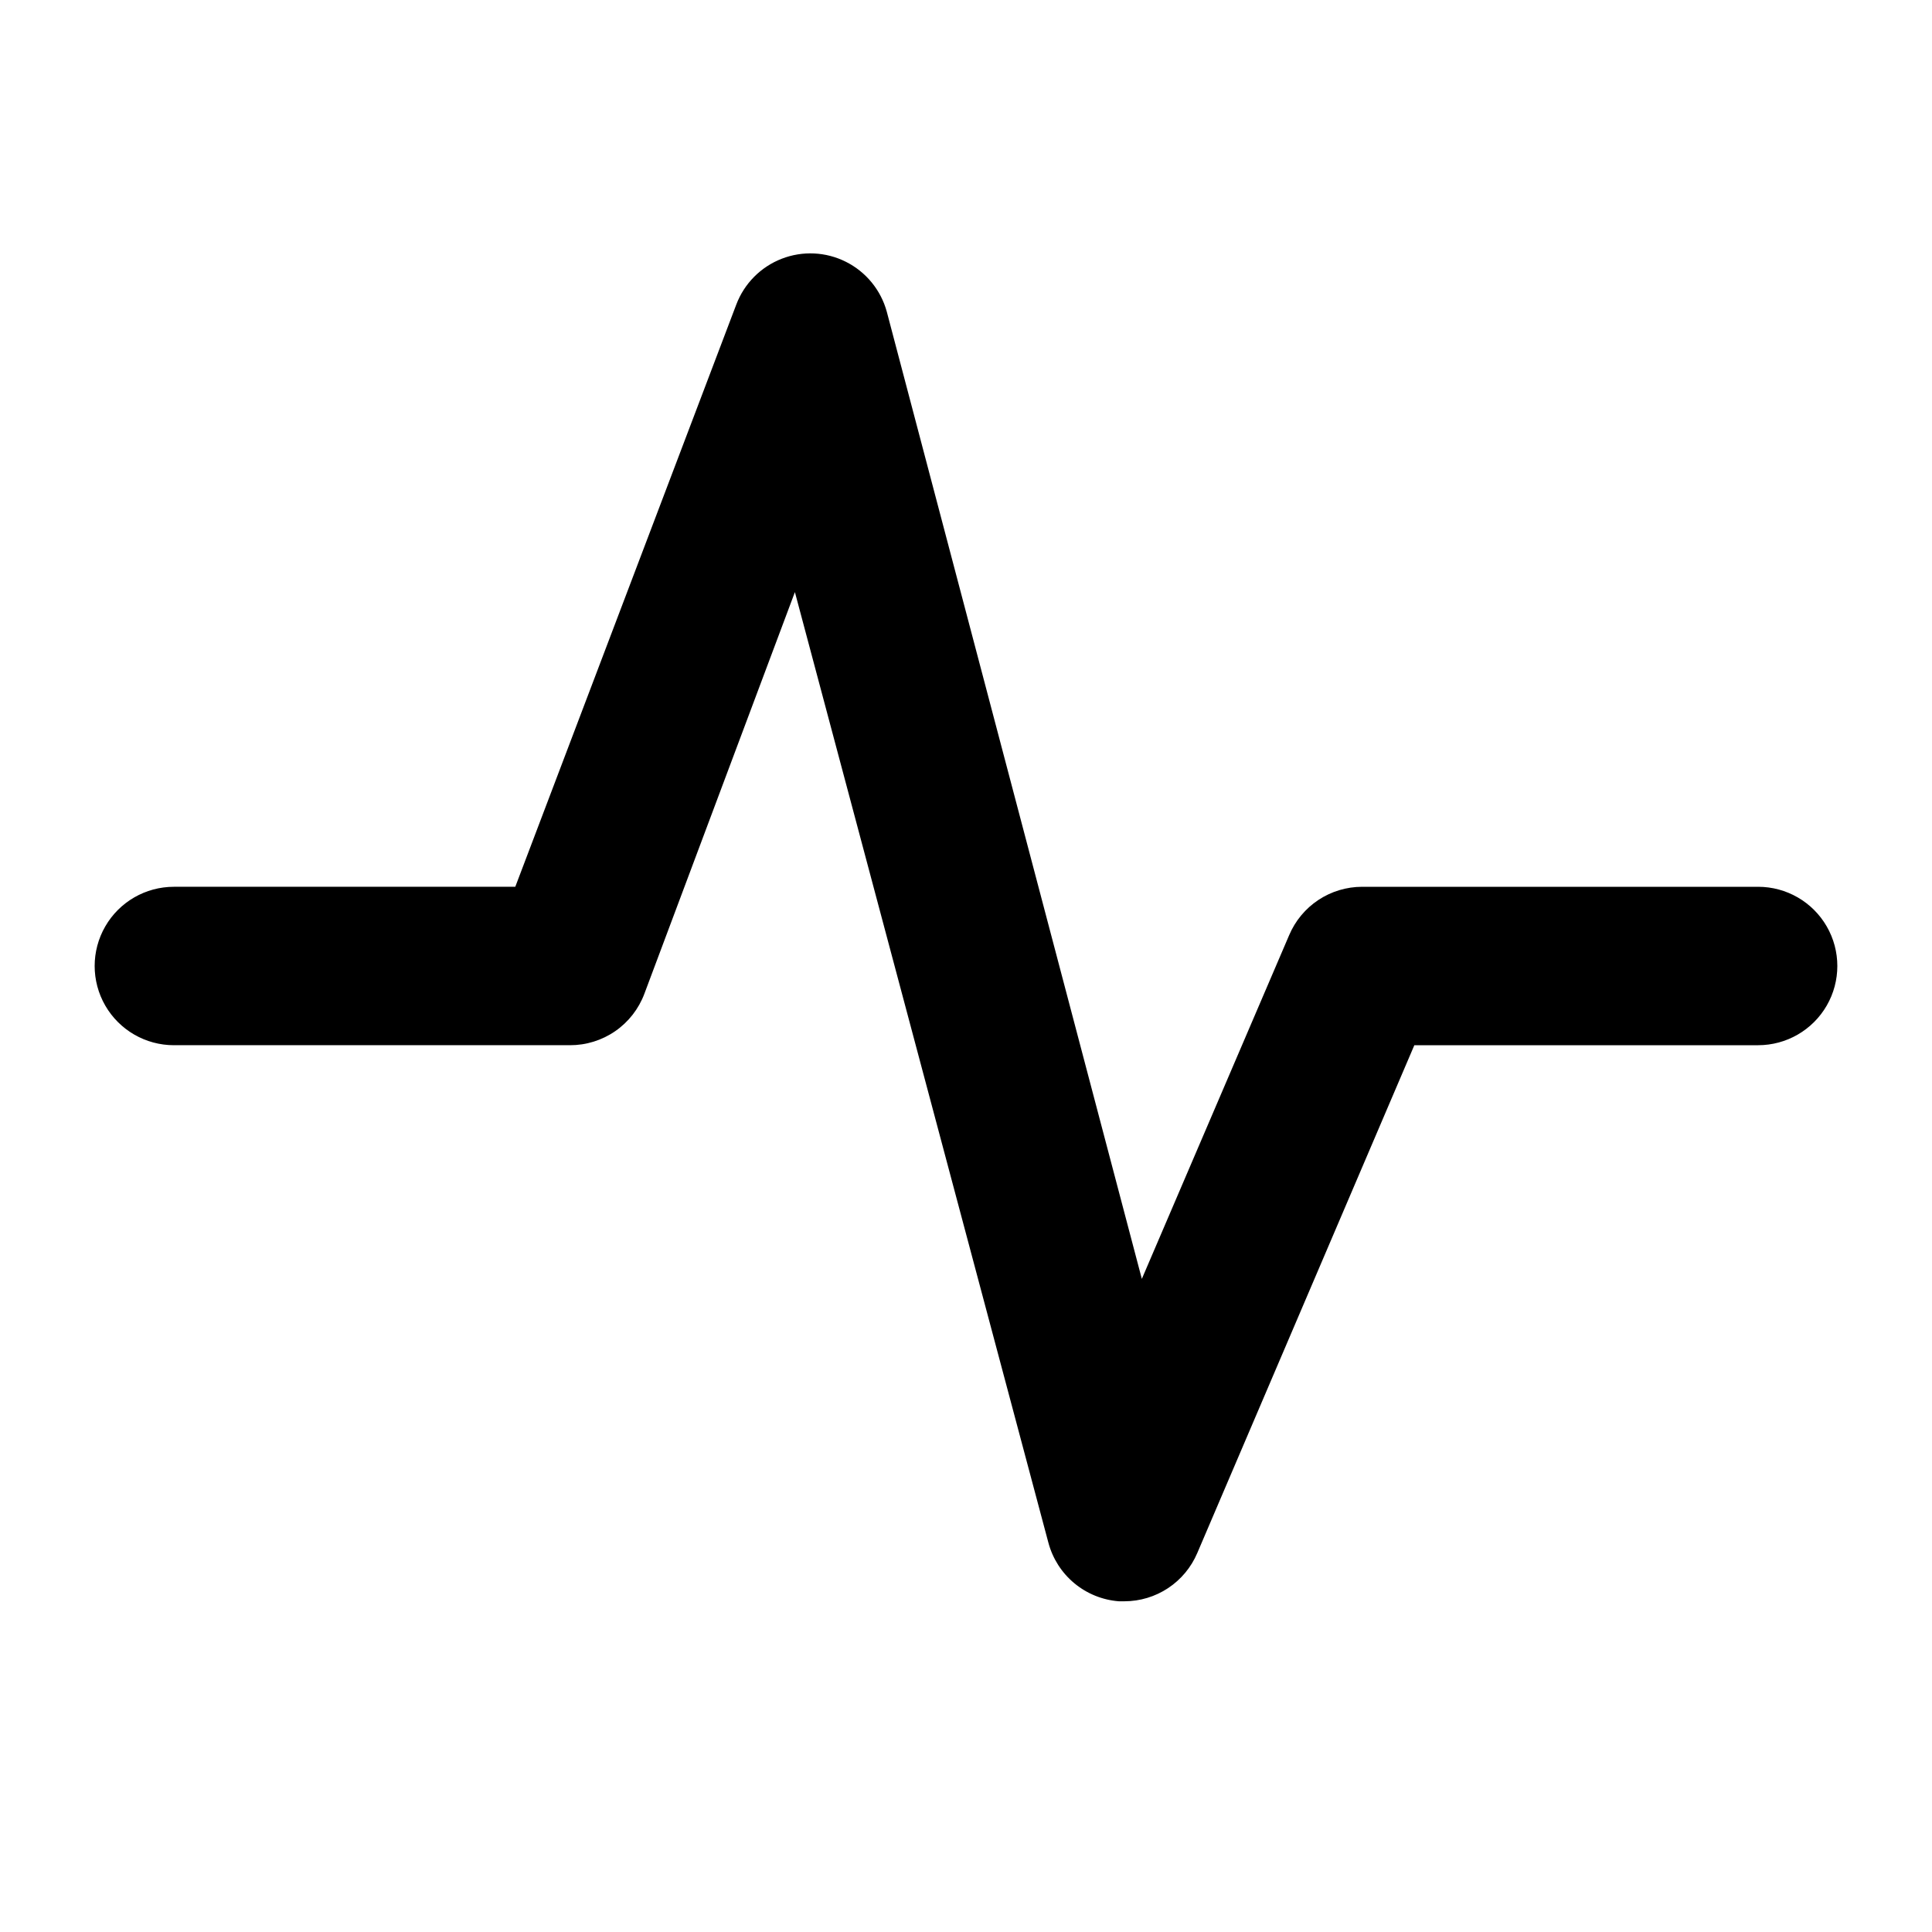 <?xml version="1.0" encoding="UTF-8"?>
<!-- Uploaded to: ICON Repo, www.iconrepo.com, Generator: ICON Repo Mixer Tools -->
<svg fill="#000000" width="800px" height="800px" version="1.1" viewBox="144 144 512 512" xmlns="http://www.w3.org/2000/svg">
 <path d="m609.92 379.01h-104.96c-4.117 0.004-8.148 1.219-11.582 3.496s-6.121 5.512-7.731 9.309l-39.047 91.105-67.59-256.31c-1.57-5.742-5.5-10.543-10.816-13.219-5.312-2.676-11.512-2.969-17.055-0.809s-9.91 6.57-12.016 12.137l-58.566 154.29h-90.477c-7.5 0-14.43 4-18.18 10.496-3.75 6.492-3.75 14.496 0 20.992 3.75 6.492 10.68 10.496 18.18 10.496h104.96c4.289 0.012 8.48-1.289 12.008-3.727 3.527-2.441 6.223-5.902 7.723-9.918l39.887-106.43 67.176 251.91v-0.004c1.117 4.207 3.516 7.961 6.863 10.746 3.348 2.781 7.477 4.457 11.816 4.789h1.473c4.117-0.004 8.148-1.219 11.582-3.496s6.121-5.516 7.731-9.309l57.516-134.56h91.105c7.5 0 14.43-4.004 18.18-10.496 3.75-6.496 3.75-14.5 0-20.992-3.75-6.496-10.68-10.496-18.18-10.496z"/>
</svg>